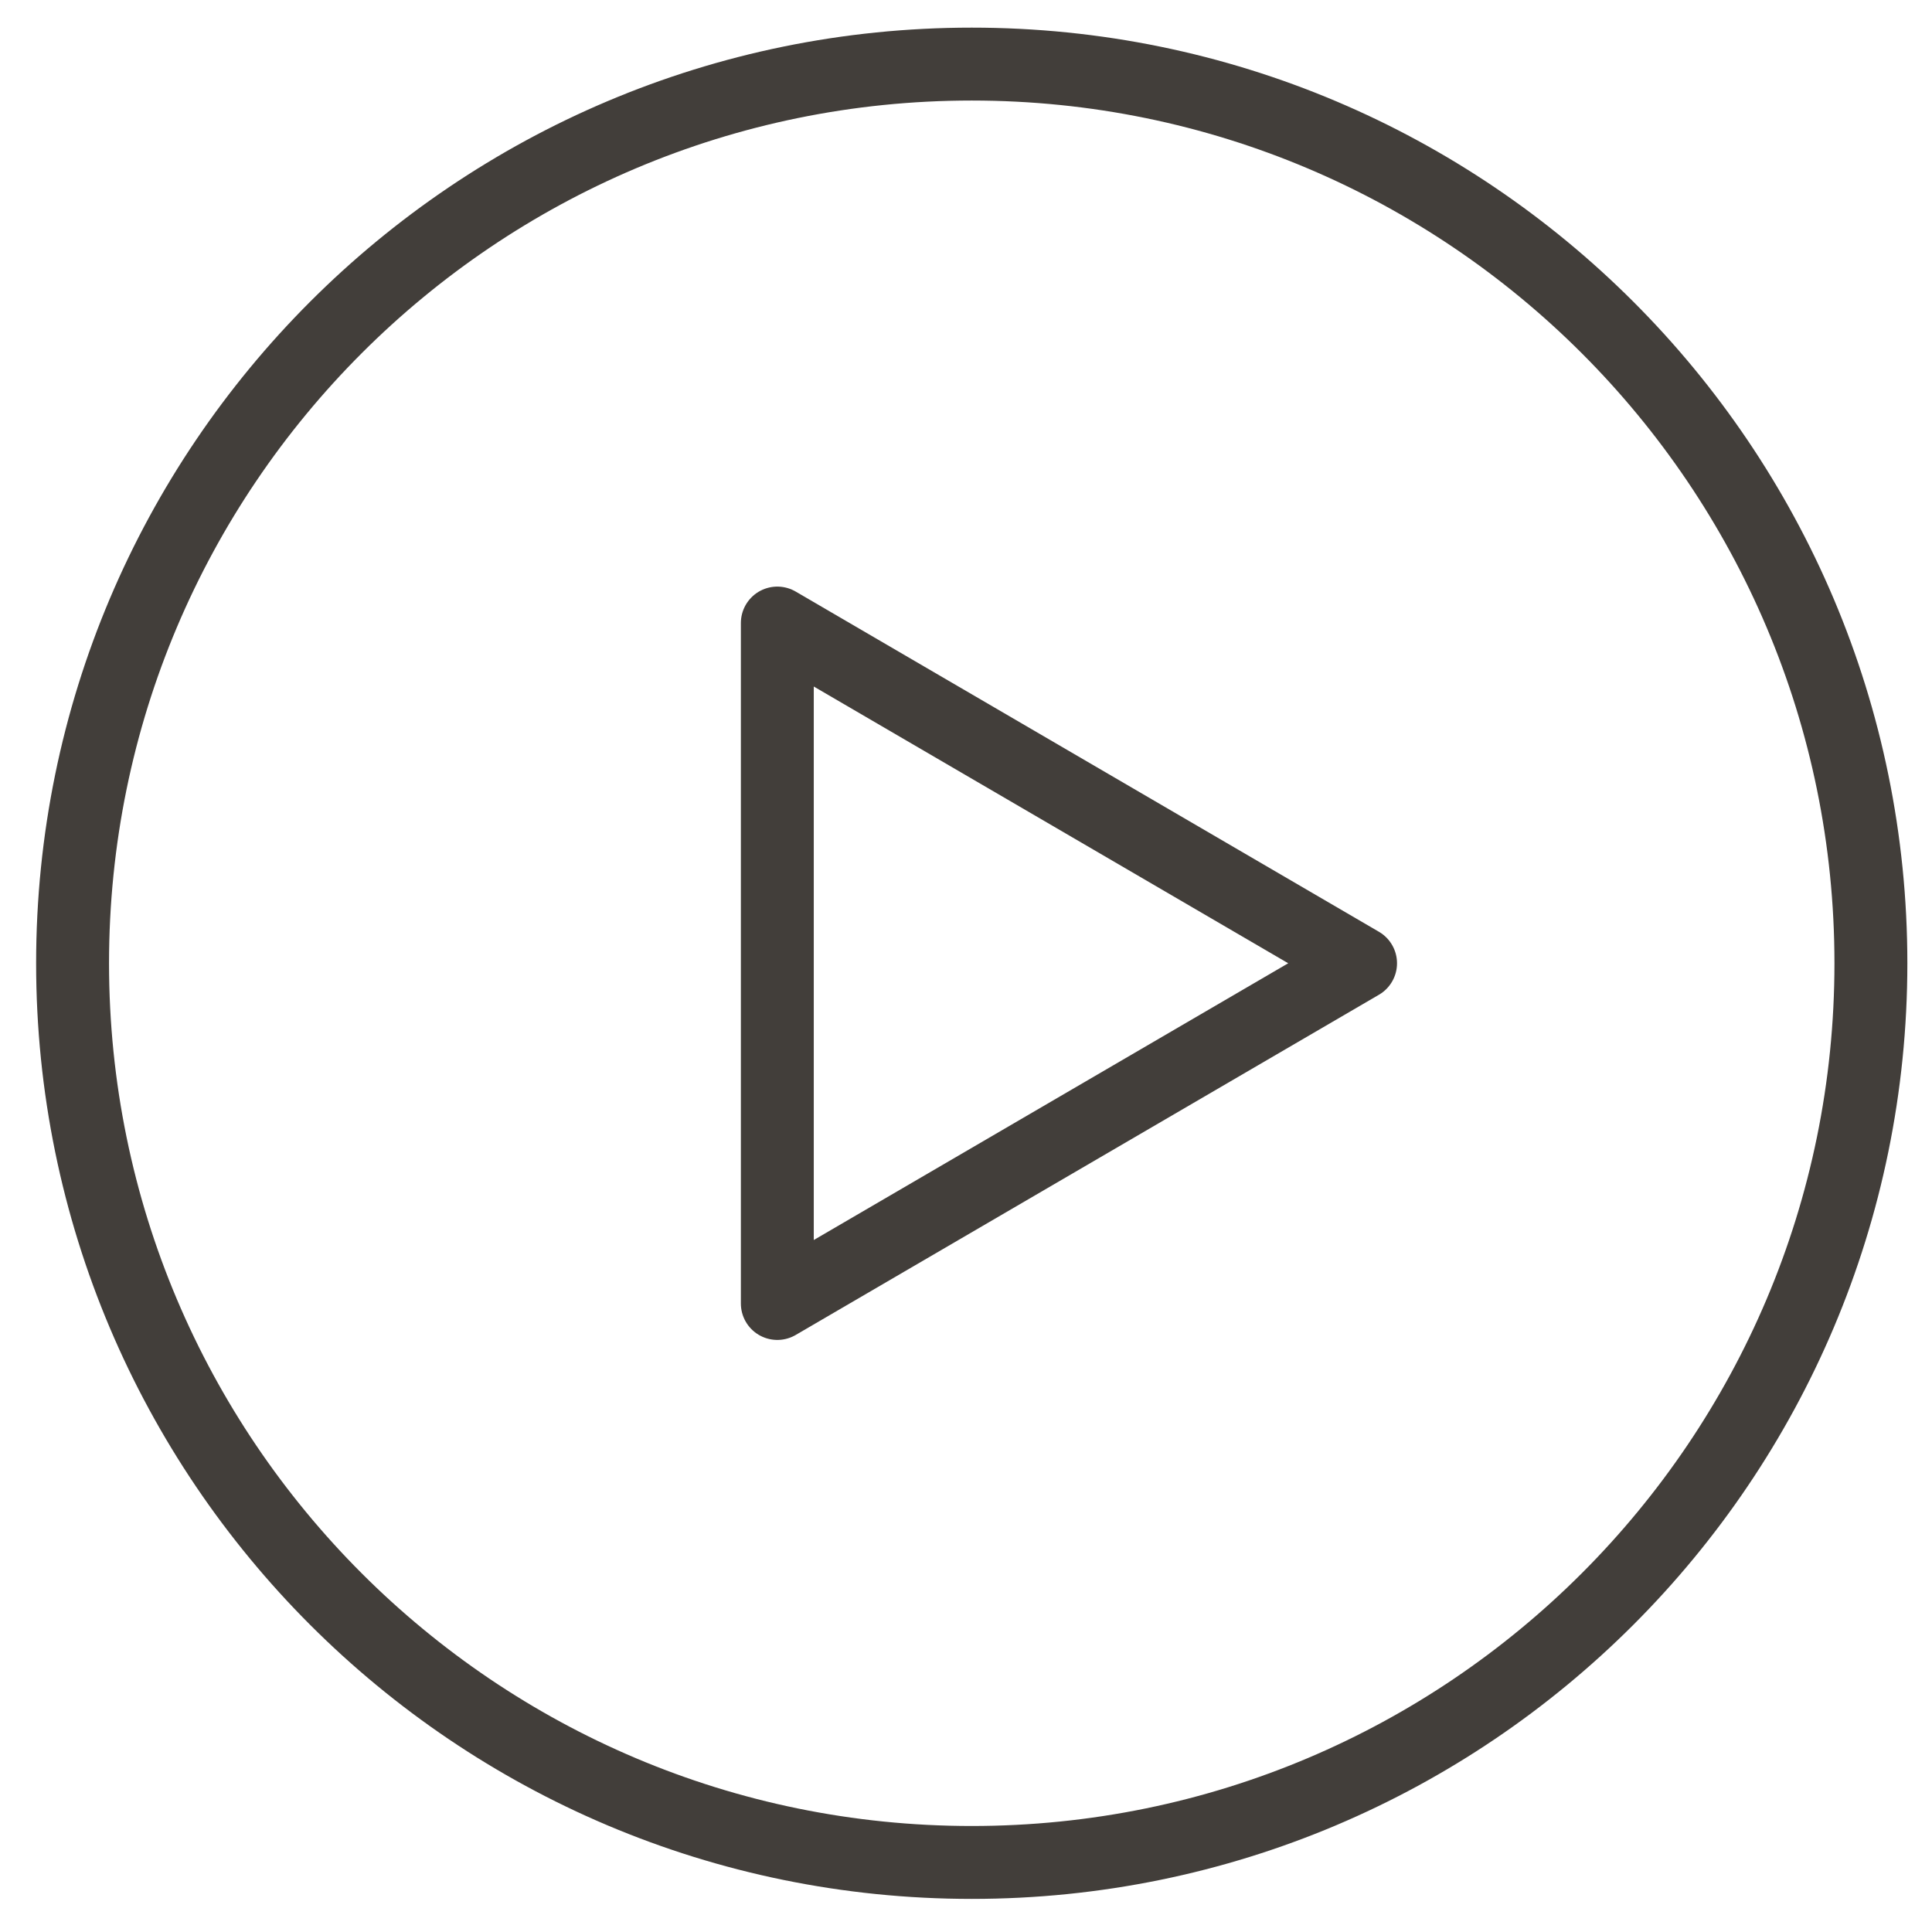 <svg width="53" height="53" viewBox="0 0 53 53" fill="none" xmlns="http://www.w3.org/2000/svg">
<g clip-path="url(#clip0_4583_3276)">
<path d="M26.657 51.092C40.28 51.092 51.324 40.048 51.324 26.425C51.324 12.802 40.28 1.758 26.657 1.758C13.034 1.758 1.991 12.802 1.991 26.425C1.991 40.048 13.034 51.092 26.657 51.092Z" stroke="#423E3A" stroke-width="2" stroke-linecap="round" stroke-linejoin="round"/>
<path d="M21.324 35.758V17.092L37.324 26.425L21.324 35.758Z" stroke="#423E3A" stroke-width="2" stroke-linecap="round" stroke-linejoin="round"/>
</g>
<defs>
<clipPath id="clip0_4583_3276">
<rect width="53" height="52" fill="white" transform="translate(0 0.425)"/>
</clipPath>
</defs>
</svg>
